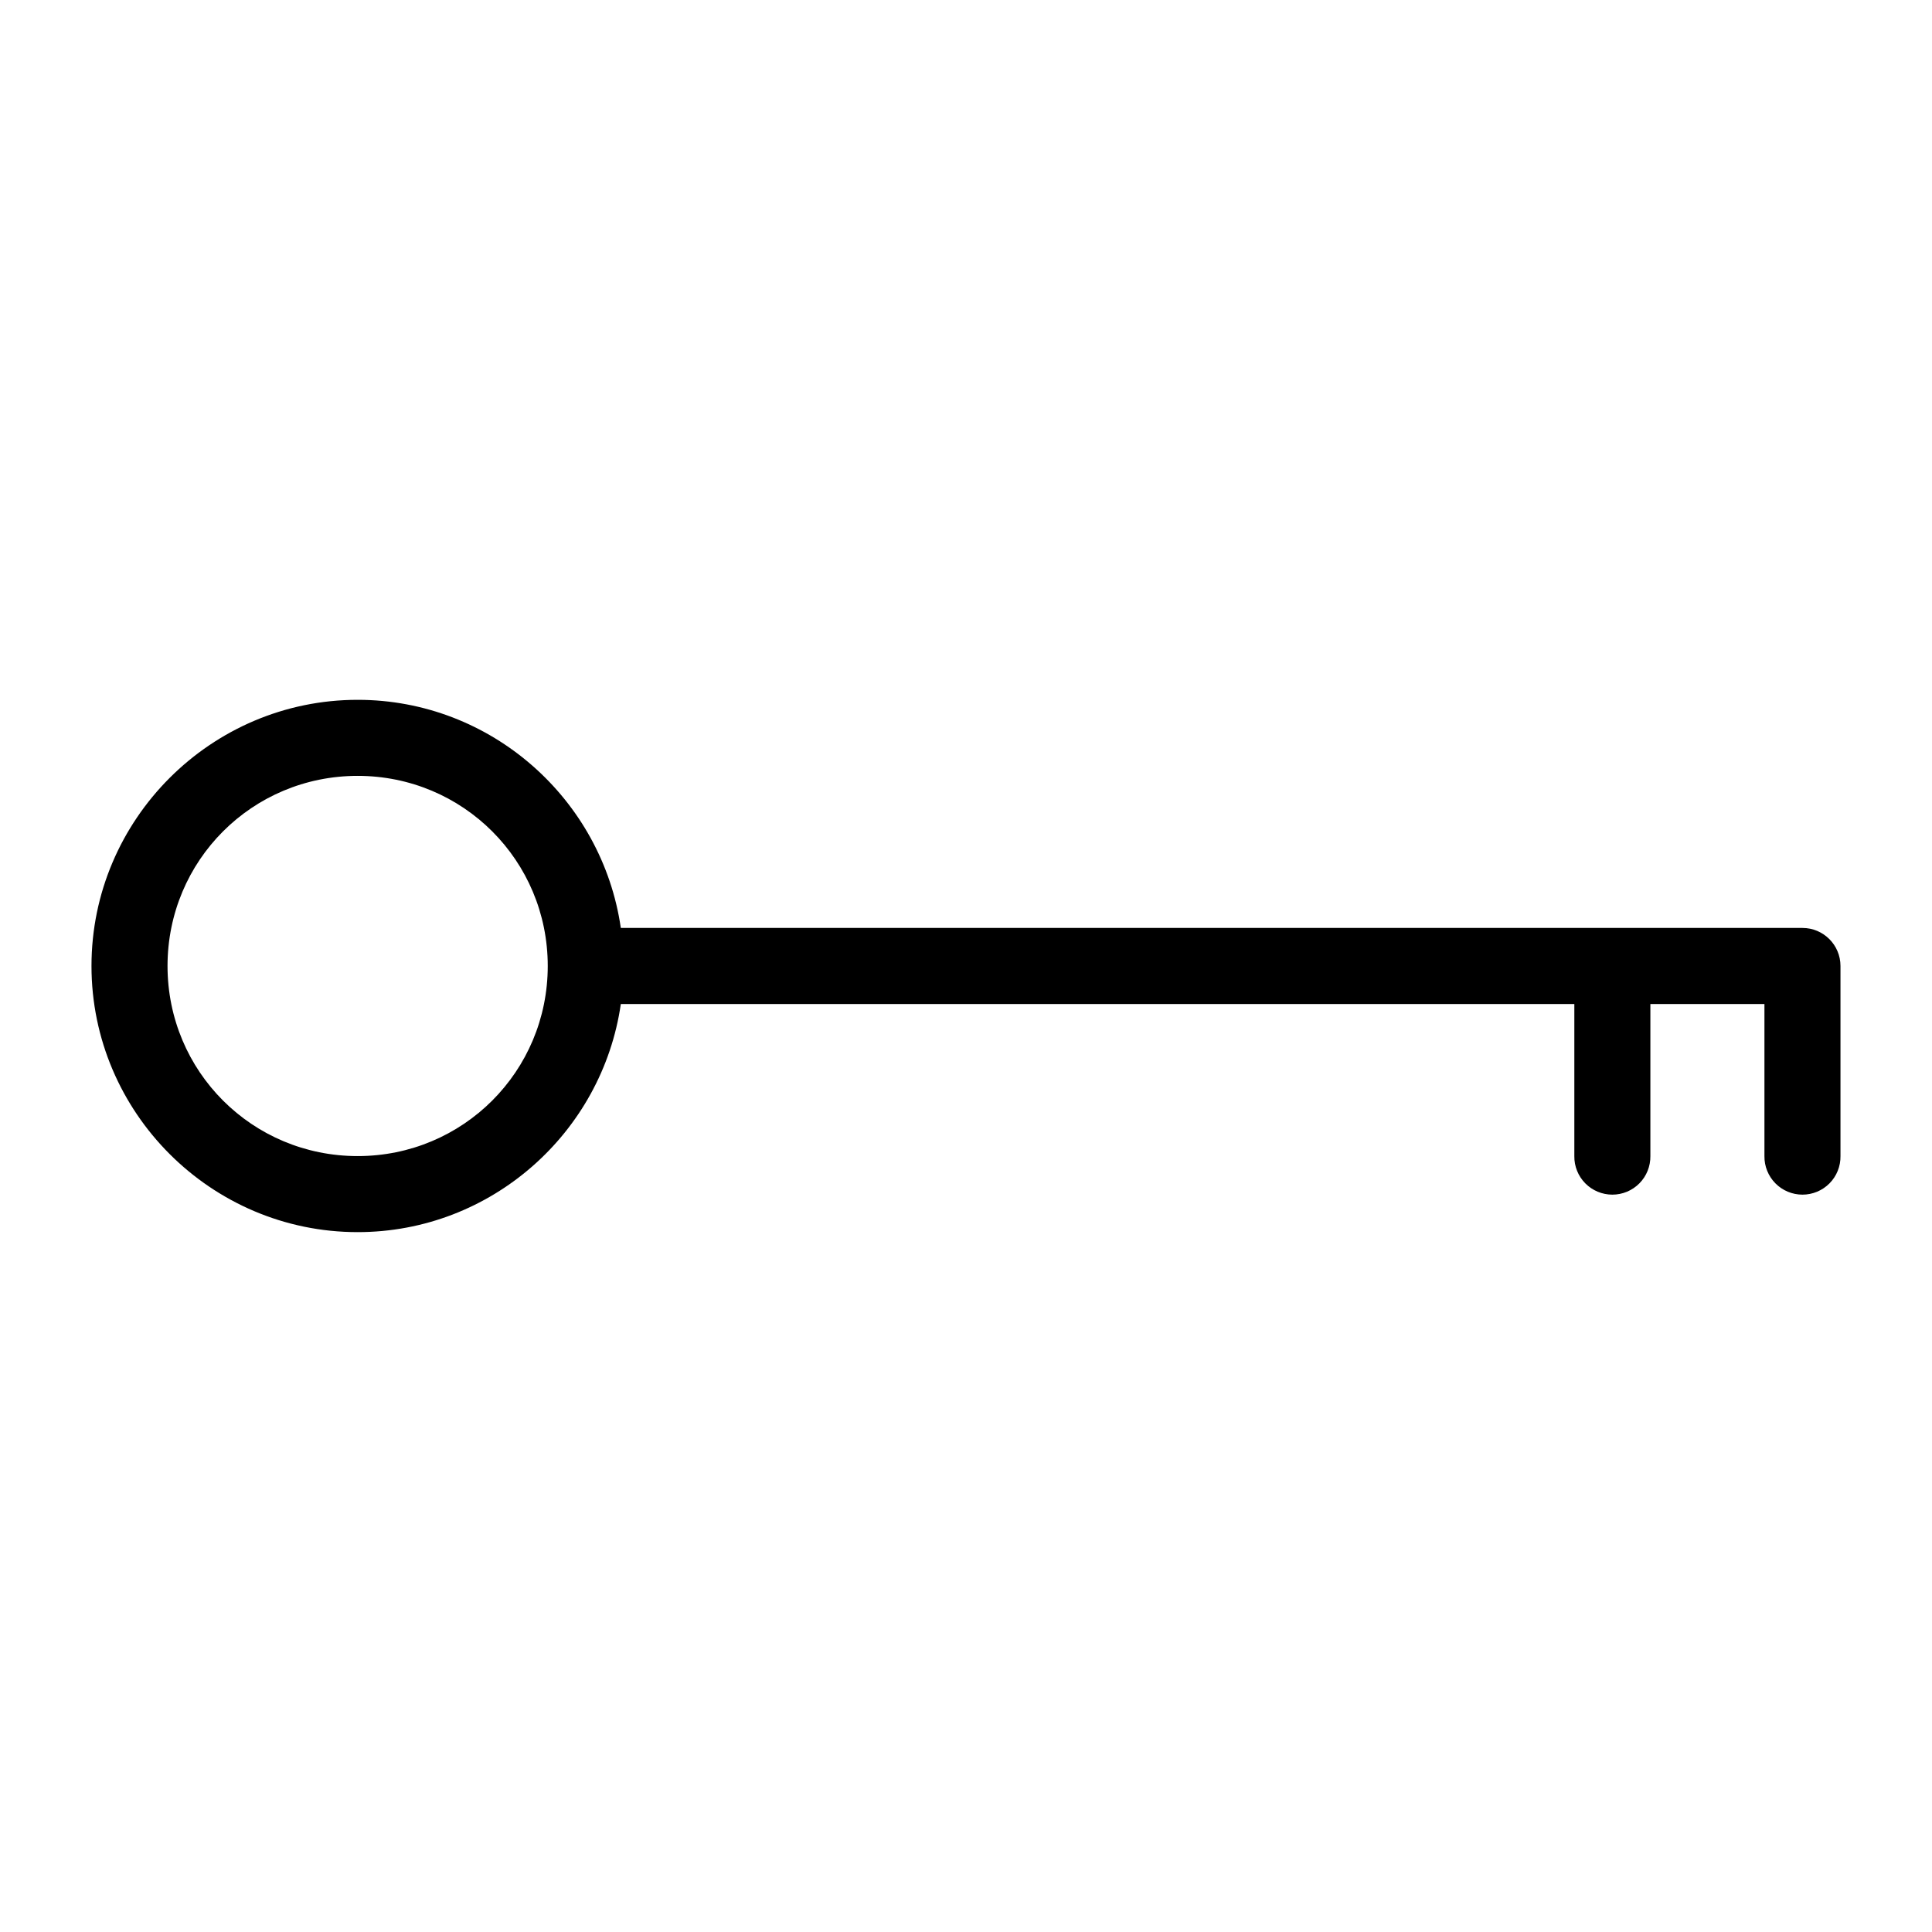 <?xml version="1.0" encoding="UTF-8"?>
<!-- The Best Svg Icon site in the world: iconSvg.co, Visit us! https://iconsvg.co -->
<svg fill="#000000" width="800px" height="800px" version="1.1" viewBox="144 144 512 512" xmlns="http://www.w3.org/2000/svg">
 <path d="m238.78 329.46c-38.836 0-70.535 31.699-70.535 70.535 0 38.832 31.699 70.531 70.535 70.531 35.41 0 64.82-26.359 69.746-60.457h252.69v40.305c-0.039 2.699 1.004 5.297 2.898 7.219 1.895 1.922 4.481 3 7.176 3 2.699 0 5.281-1.078 7.176-3s2.938-4.519 2.902-7.219v-40.305h30.227v40.305c-0.039 2.699 1.008 5.297 2.902 7.219 1.891 1.922 4.477 3 7.176 3 2.695 0 5.281-1.078 7.176-3 1.895-1.922 2.938-4.519 2.898-7.219v-50.379c0-5.566-4.512-10.078-10.074-10.078h-313.15c-4.926-34.098-34.336-60.457-69.746-60.457zm0 20.152c27.941 0 50.379 22.438 50.379 50.383 0 27.941-22.438 50.379-50.379 50.379-27.945 0-50.383-22.438-50.383-50.379 0-27.945 22.438-50.383 50.383-50.383z"/>
</svg>